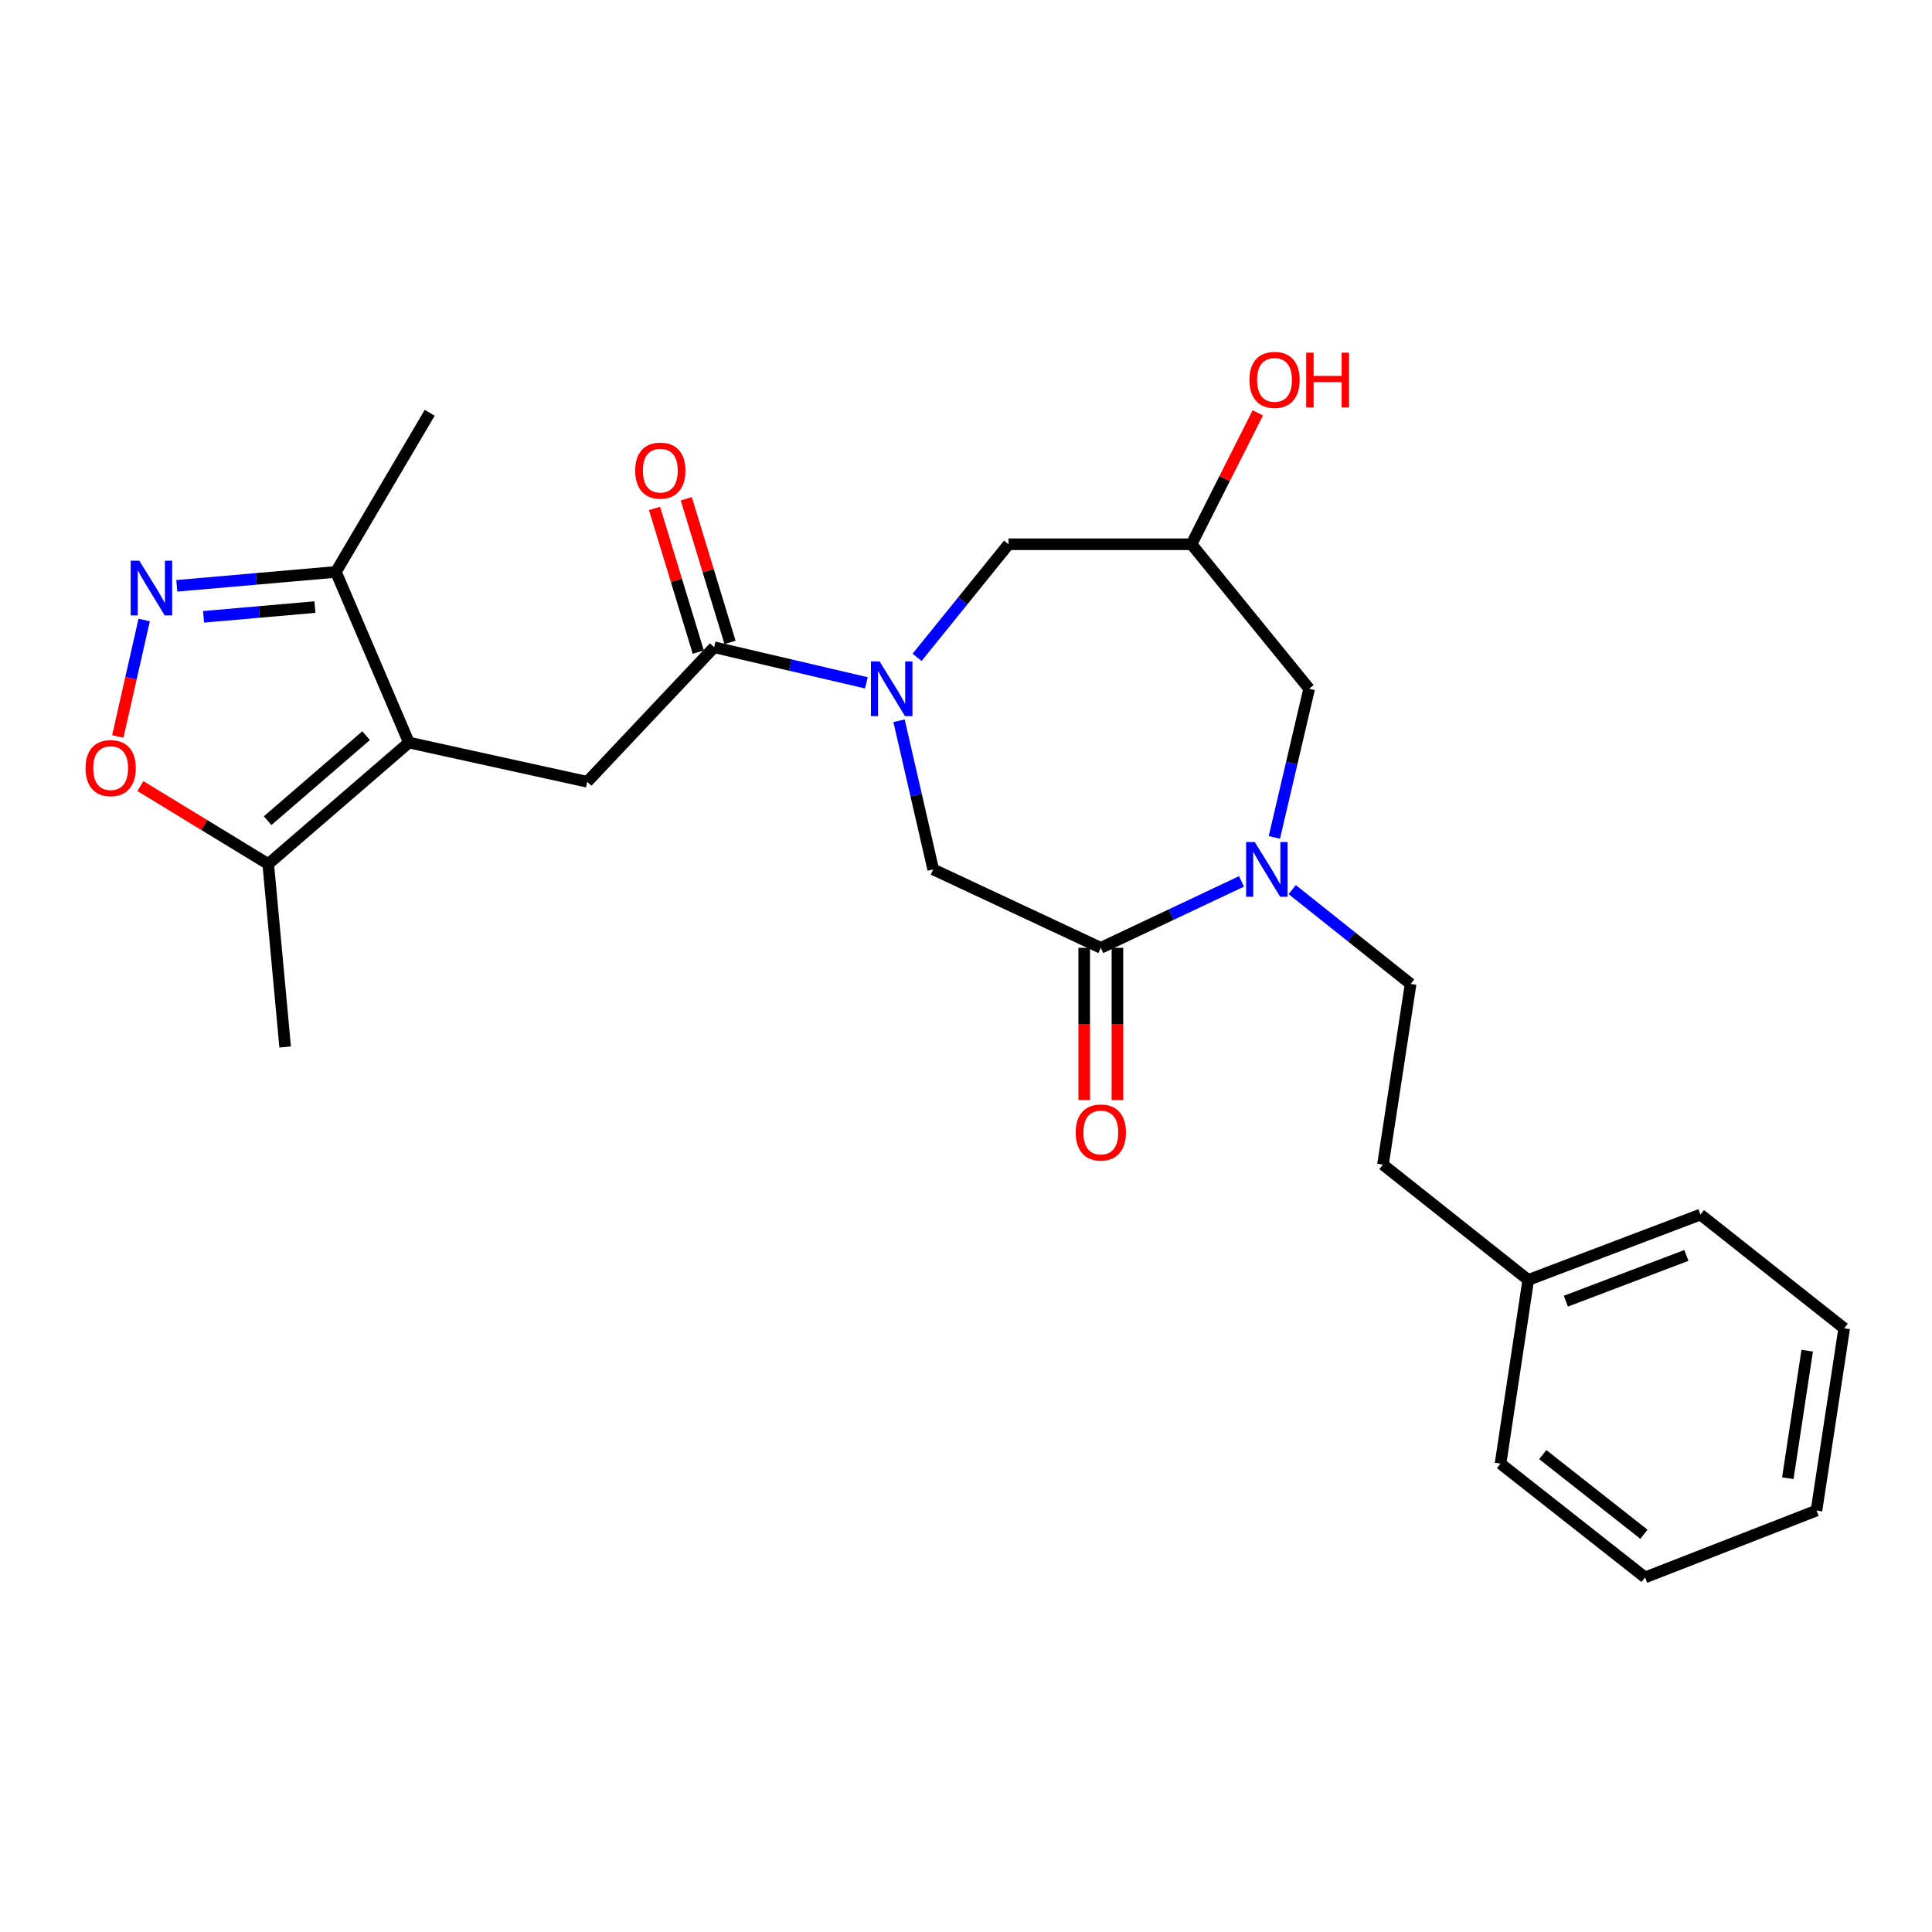 <?xml version='1.0' encoding='iso-8859-1'?>
<svg version='1.1' baseProfile='full'
              xmlns='http://www.w3.org/2000/svg'
                      xmlns:rdkit='http://www.rdkit.org/xml'
                      xmlns:xlink='http://www.w3.org/1999/xlink'
                  xml:space='preserve'
width='1000px' height='1000px' viewBox='0 0 1000 1000'>
<!-- END OF HEADER -->
<rect style='opacity:1.0;fill:#FFFFFF;stroke:none' width='1000' height='1000' x='0' y='0'> </rect>
<path class='bond-5' d='M 211.655,384.351 L 303.962,404.652' style='fill:none;fill-rule:evenodd;stroke:#000000;stroke-width:6px;stroke-linecap:butt;stroke-linejoin:miter;stroke-opacity:1' />
<path class='bond-7' d='M 211.655,384.351 L 138.836,447.22' style='fill:none;fill-rule:evenodd;stroke:#000000;stroke-width:6px;stroke-linecap:butt;stroke-linejoin:miter;stroke-opacity:1' />
<path class='bond-7' d='M 189.5,380.772 L 138.527,424.78' style='fill:none;fill-rule:evenodd;stroke:#000000;stroke-width:6px;stroke-linecap:butt;stroke-linejoin:miter;stroke-opacity:1' />
<path class='bond-8' d='M 211.655,384.351 L 173.861,296.025' style='fill:none;fill-rule:evenodd;stroke:#000000;stroke-width:6px;stroke-linecap:butt;stroke-linejoin:miter;stroke-opacity:1' />
<path class='bond-0' d='M 448.436,353.435 L 409.037,344.224' style='fill:none;fill-rule:evenodd;stroke:#0000FF;stroke-width:6px;stroke-linecap:butt;stroke-linejoin:miter;stroke-opacity:1' />
<path class='bond-0' d='M 409.037,344.224 L 369.638,335.013' style='fill:none;fill-rule:evenodd;stroke:#000000;stroke-width:6px;stroke-linecap:butt;stroke-linejoin:miter;stroke-opacity:1' />
<path class='bond-9' d='M 465.341,373.056 L 474.185,411.532' style='fill:none;fill-rule:evenodd;stroke:#0000FF;stroke-width:6px;stroke-linecap:butt;stroke-linejoin:miter;stroke-opacity:1' />
<path class='bond-9' d='M 474.185,411.532 L 483.029,450.008' style='fill:none;fill-rule:evenodd;stroke:#000000;stroke-width:6px;stroke-linecap:butt;stroke-linejoin:miter;stroke-opacity:1' />
<path class='bond-10' d='M 474.68,340.242 L 498.348,310.972' style='fill:none;fill-rule:evenodd;stroke:#0000FF;stroke-width:6px;stroke-linecap:butt;stroke-linejoin:miter;stroke-opacity:1' />
<path class='bond-10' d='M 498.348,310.972 L 522.017,281.702' style='fill:none;fill-rule:evenodd;stroke:#000000;stroke-width:6px;stroke-linecap:butt;stroke-linejoin:miter;stroke-opacity:1' />
<path class='bond-1' d='M 642.611,456.203 L 606.195,473.401' style='fill:none;fill-rule:evenodd;stroke:#0000FF;stroke-width:6px;stroke-linecap:butt;stroke-linejoin:miter;stroke-opacity:1' />
<path class='bond-1' d='M 606.195,473.401 L 569.78,490.6' style='fill:none;fill-rule:evenodd;stroke:#000000;stroke-width:6px;stroke-linecap:butt;stroke-linejoin:miter;stroke-opacity:1' />
<path class='bond-13' d='M 668.846,460.462 L 699.489,484.879' style='fill:none;fill-rule:evenodd;stroke:#0000FF;stroke-width:6px;stroke-linecap:butt;stroke-linejoin:miter;stroke-opacity:1' />
<path class='bond-13' d='M 699.489,484.879 L 730.131,509.296' style='fill:none;fill-rule:evenodd;stroke:#000000;stroke-width:6px;stroke-linecap:butt;stroke-linejoin:miter;stroke-opacity:1' />
<path class='bond-27' d='M 659.604,433.447 L 668.608,394.972' style='fill:none;fill-rule:evenodd;stroke:#0000FF;stroke-width:6px;stroke-linecap:butt;stroke-linejoin:miter;stroke-opacity:1' />
<path class='bond-27' d='M 668.608,394.972 L 677.613,356.498' style='fill:none;fill-rule:evenodd;stroke:#000000;stroke-width:6px;stroke-linecap:butt;stroke-linejoin:miter;stroke-opacity:1' />
<path class='bond-2' d='M 91.51,303.223 L 132.685,299.624' style='fill:none;fill-rule:evenodd;stroke:#0000FF;stroke-width:6px;stroke-linecap:butt;stroke-linejoin:miter;stroke-opacity:1' />
<path class='bond-2' d='M 132.685,299.624 L 173.861,296.025' style='fill:none;fill-rule:evenodd;stroke:#000000;stroke-width:6px;stroke-linecap:butt;stroke-linejoin:miter;stroke-opacity:1' />
<path class='bond-2' d='M 105.359,319.266 L 134.182,316.747' style='fill:none;fill-rule:evenodd;stroke:#0000FF;stroke-width:6px;stroke-linecap:butt;stroke-linejoin:miter;stroke-opacity:1' />
<path class='bond-2' d='M 134.182,316.747 L 163.005,314.227' style='fill:none;fill-rule:evenodd;stroke:#000000;stroke-width:6px;stroke-linecap:butt;stroke-linejoin:miter;stroke-opacity:1' />
<path class='bond-26' d='M 74.624,320.918 L 67.792,351.063' style='fill:none;fill-rule:evenodd;stroke:#0000FF;stroke-width:6px;stroke-linecap:butt;stroke-linejoin:miter;stroke-opacity:1' />
<path class='bond-26' d='M 67.792,351.063 L 60.961,381.207' style='fill:none;fill-rule:evenodd;stroke:#FF0000;stroke-width:6px;stroke-linecap:butt;stroke-linejoin:miter;stroke-opacity:1' />
<path class='bond-3' d='M 369.638,335.013 L 303.962,404.652' style='fill:none;fill-rule:evenodd;stroke:#000000;stroke-width:6px;stroke-linecap:butt;stroke-linejoin:miter;stroke-opacity:1' />
<path class='bond-15' d='M 377.859,332.51 L 366.539,295.333' style='fill:none;fill-rule:evenodd;stroke:#000000;stroke-width:6px;stroke-linecap:butt;stroke-linejoin:miter;stroke-opacity:1' />
<path class='bond-15' d='M 366.539,295.333 L 355.219,258.155' style='fill:none;fill-rule:evenodd;stroke:#FF0000;stroke-width:6px;stroke-linecap:butt;stroke-linejoin:miter;stroke-opacity:1' />
<path class='bond-15' d='M 361.417,337.516 L 350.097,300.339' style='fill:none;fill-rule:evenodd;stroke:#000000;stroke-width:6px;stroke-linecap:butt;stroke-linejoin:miter;stroke-opacity:1' />
<path class='bond-15' d='M 350.097,300.339 L 338.776,263.162' style='fill:none;fill-rule:evenodd;stroke:#FF0000;stroke-width:6px;stroke-linecap:butt;stroke-linejoin:miter;stroke-opacity:1' />
<path class='bond-4' d='M 569.78,490.6 L 483.029,450.008' style='fill:none;fill-rule:evenodd;stroke:#000000;stroke-width:6px;stroke-linecap:butt;stroke-linejoin:miter;stroke-opacity:1' />
<path class='bond-14' d='M 561.186,490.6 L 561.186,529.995' style='fill:none;fill-rule:evenodd;stroke:#000000;stroke-width:6px;stroke-linecap:butt;stroke-linejoin:miter;stroke-opacity:1' />
<path class='bond-14' d='M 561.186,529.995 L 561.186,569.389' style='fill:none;fill-rule:evenodd;stroke:#FF0000;stroke-width:6px;stroke-linecap:butt;stroke-linejoin:miter;stroke-opacity:1' />
<path class='bond-14' d='M 578.373,490.6 L 578.373,529.995' style='fill:none;fill-rule:evenodd;stroke:#000000;stroke-width:6px;stroke-linecap:butt;stroke-linejoin:miter;stroke-opacity:1' />
<path class='bond-14' d='M 578.373,529.995 L 578.373,569.389' style='fill:none;fill-rule:evenodd;stroke:#FF0000;stroke-width:6px;stroke-linecap:butt;stroke-linejoin:miter;stroke-opacity:1' />
<path class='bond-6' d='M 72.659,406.872 L 105.747,427.046' style='fill:none;fill-rule:evenodd;stroke:#FF0000;stroke-width:6px;stroke-linecap:butt;stroke-linejoin:miter;stroke-opacity:1' />
<path class='bond-6' d='M 105.747,427.046 L 138.836,447.22' style='fill:none;fill-rule:evenodd;stroke:#000000;stroke-width:6px;stroke-linecap:butt;stroke-linejoin:miter;stroke-opacity:1' />
<path class='bond-19' d='M 138.836,447.22 L 147.592,541.924' style='fill:none;fill-rule:evenodd;stroke:#000000;stroke-width:6px;stroke-linecap:butt;stroke-linejoin:miter;stroke-opacity:1' />
<path class='bond-20' d='M 173.861,296.025 L 222.416,213.658' style='fill:none;fill-rule:evenodd;stroke:#000000;stroke-width:6px;stroke-linecap:butt;stroke-linejoin:miter;stroke-opacity:1' />
<path class='bond-12' d='M 522.017,281.702 L 616.721,281.702' style='fill:none;fill-rule:evenodd;stroke:#000000;stroke-width:6px;stroke-linecap:butt;stroke-linejoin:miter;stroke-opacity:1' />
<path class='bond-11' d='M 677.613,356.498 L 616.721,281.702' style='fill:none;fill-rule:evenodd;stroke:#000000;stroke-width:6px;stroke-linecap:butt;stroke-linejoin:miter;stroke-opacity:1' />
<path class='bond-17' d='M 616.721,281.702 L 633.88,247.697' style='fill:none;fill-rule:evenodd;stroke:#000000;stroke-width:6px;stroke-linecap:butt;stroke-linejoin:miter;stroke-opacity:1' />
<path class='bond-17' d='M 633.88,247.697 L 651.039,213.691' style='fill:none;fill-rule:evenodd;stroke:#FF0000;stroke-width:6px;stroke-linecap:butt;stroke-linejoin:miter;stroke-opacity:1' />
<path class='bond-16' d='M 730.131,509.296 L 715.818,602.807' style='fill:none;fill-rule:evenodd;stroke:#000000;stroke-width:6px;stroke-linecap:butt;stroke-linejoin:miter;stroke-opacity:1' />
<path class='bond-18' d='M 715.818,602.807 L 791.014,662.496' style='fill:none;fill-rule:evenodd;stroke:#000000;stroke-width:6px;stroke-linecap:butt;stroke-linejoin:miter;stroke-opacity:1' />
<path class='bond-21' d='M 791.014,662.496 L 880.142,628.665' style='fill:none;fill-rule:evenodd;stroke:#000000;stroke-width:6px;stroke-linecap:butt;stroke-linejoin:miter;stroke-opacity:1' />
<path class='bond-21' d='M 810.483,673.49 L 872.872,649.809' style='fill:none;fill-rule:evenodd;stroke:#000000;stroke-width:6px;stroke-linecap:butt;stroke-linejoin:miter;stroke-opacity:1' />
<path class='bond-22' d='M 791.014,662.496 L 776.672,757.573' style='fill:none;fill-rule:evenodd;stroke:#000000;stroke-width:6px;stroke-linecap:butt;stroke-linejoin:miter;stroke-opacity:1' />
<path class='bond-24' d='M 880.142,628.665 L 954.545,687.542' style='fill:none;fill-rule:evenodd;stroke:#000000;stroke-width:6px;stroke-linecap:butt;stroke-linejoin:miter;stroke-opacity:1' />
<path class='bond-23' d='M 776.672,757.573 L 851.486,816.469' style='fill:none;fill-rule:evenodd;stroke:#000000;stroke-width:6px;stroke-linecap:butt;stroke-linejoin:miter;stroke-opacity:1' />
<path class='bond-23' d='M 798.526,752.902 L 850.896,794.13' style='fill:none;fill-rule:evenodd;stroke:#000000;stroke-width:6px;stroke-linecap:butt;stroke-linejoin:miter;stroke-opacity:1' />
<path class='bond-25' d='M 851.486,816.469 L 940.213,781.855' style='fill:none;fill-rule:evenodd;stroke:#000000;stroke-width:6px;stroke-linecap:butt;stroke-linejoin:miter;stroke-opacity:1' />
<path class='bond-28' d='M 954.545,687.542 L 940.213,781.855' style='fill:none;fill-rule:evenodd;stroke:#000000;stroke-width:6px;stroke-linecap:butt;stroke-linejoin:miter;stroke-opacity:1' />
<path class='bond-28' d='M 935.403,699.107 L 925.37,765.126' style='fill:none;fill-rule:evenodd;stroke:#000000;stroke-width:6px;stroke-linecap:butt;stroke-linejoin:miter;stroke-opacity:1' />
<path  class='atom-1' d='M 455.275 342.338
L 464.555 357.338
Q 465.475 358.818, 466.955 361.498
Q 468.435 364.178, 468.515 364.338
L 468.515 342.338
L 472.275 342.338
L 472.275 370.658
L 468.395 370.658
L 458.435 354.258
Q 457.275 352.338, 456.035 350.138
Q 454.835 347.938, 454.475 347.258
L 454.475 370.658
L 450.795 370.658
L 450.795 342.338
L 455.275 342.338
' fill='#0000FF'/>
<path  class='atom-2' d='M 649.468 435.848
L 658.748 450.848
Q 659.668 452.328, 661.148 455.008
Q 662.628 457.688, 662.708 457.848
L 662.708 435.848
L 666.468 435.848
L 666.468 464.168
L 662.588 464.168
L 652.628 447.768
Q 651.468 445.848, 650.228 443.648
Q 649.028 441.448, 648.668 440.768
L 648.668 464.168
L 644.988 464.168
L 644.988 435.848
L 649.468 435.848
' fill='#0000FF'/>
<path  class='atom-3' d='M 72.113 290.211
L 81.393 305.211
Q 82.313 306.691, 83.793 309.371
Q 85.273 312.051, 85.353 312.211
L 85.353 290.211
L 89.113 290.211
L 89.113 318.531
L 85.233 318.531
L 75.273 302.131
Q 74.113 300.211, 72.873 298.011
Q 71.673 295.811, 71.313 295.131
L 71.313 318.531
L 67.633 318.531
L 67.633 290.211
L 72.113 290.211
' fill='#0000FF'/>
<path  class='atom-7' d='M 44.271 397.57
Q 44.271 390.77, 47.631 386.97
Q 50.991 383.17, 57.271 383.17
Q 63.551 383.17, 66.911 386.97
Q 70.271 390.77, 70.271 397.57
Q 70.271 404.45, 66.871 408.37
Q 63.471 412.25, 57.271 412.25
Q 51.031 412.25, 47.631 408.37
Q 44.271 404.49, 44.271 397.57
M 57.271 409.05
Q 61.591 409.05, 63.911 406.17
Q 66.271 403.25, 66.271 397.57
Q 66.271 392.01, 63.911 389.21
Q 61.591 386.37, 57.271 386.37
Q 52.951 386.37, 50.591 389.17
Q 48.271 391.97, 48.271 397.57
Q 48.271 403.29, 50.591 406.17
Q 52.951 409.05, 57.271 409.05
' fill='#FF0000'/>
<path  class='atom-15' d='M 556.78 586.177
Q 556.78 579.377, 560.14 575.577
Q 563.5 571.777, 569.78 571.777
Q 576.06 571.777, 579.42 575.577
Q 582.78 579.377, 582.78 586.177
Q 582.78 593.057, 579.38 596.977
Q 575.98 600.857, 569.78 600.857
Q 563.54 600.857, 560.14 596.977
Q 556.78 593.097, 556.78 586.177
M 569.78 597.657
Q 574.1 597.657, 576.42 594.777
Q 578.78 591.857, 578.78 586.177
Q 578.78 580.617, 576.42 577.817
Q 574.1 574.977, 569.78 574.977
Q 565.46 574.977, 563.1 577.777
Q 560.78 580.577, 560.78 586.177
Q 560.78 591.897, 563.1 594.777
Q 565.46 597.657, 569.78 597.657
' fill='#FF0000'/>
<path  class='atom-16' d='M 328.775 243.587
Q 328.775 236.787, 332.135 232.987
Q 335.495 229.187, 341.775 229.187
Q 348.055 229.187, 351.415 232.987
Q 354.775 236.787, 354.775 243.587
Q 354.775 250.467, 351.375 254.387
Q 347.975 258.267, 341.775 258.267
Q 335.535 258.267, 332.135 254.387
Q 328.775 250.507, 328.775 243.587
M 341.775 255.067
Q 346.095 255.067, 348.415 252.187
Q 350.775 249.267, 350.775 243.587
Q 350.775 238.027, 348.415 235.227
Q 346.095 232.387, 341.775 232.387
Q 337.455 232.387, 335.095 235.187
Q 332.775 237.987, 332.775 243.587
Q 332.775 249.307, 335.095 252.187
Q 337.455 255.067, 341.775 255.067
' fill='#FF0000'/>
<path  class='atom-18' d='M 646.69 196.627
Q 646.69 189.827, 650.05 186.027
Q 653.41 182.227, 659.69 182.227
Q 665.97 182.227, 669.33 186.027
Q 672.69 189.827, 672.69 196.627
Q 672.69 203.507, 669.29 207.427
Q 665.89 211.307, 659.69 211.307
Q 653.45 211.307, 650.05 207.427
Q 646.69 203.547, 646.69 196.627
M 659.69 208.107
Q 664.01 208.107, 666.33 205.227
Q 668.69 202.307, 668.69 196.627
Q 668.69 191.067, 666.33 188.267
Q 664.01 185.427, 659.69 185.427
Q 655.37 185.427, 653.01 188.227
Q 650.69 191.027, 650.69 196.627
Q 650.69 202.347, 653.01 205.227
Q 655.37 208.107, 659.69 208.107
' fill='#FF0000'/>
<path  class='atom-18' d='M 676.09 182.547
L 679.93 182.547
L 679.93 194.587
L 694.41 194.587
L 694.41 182.547
L 698.25 182.547
L 698.25 210.867
L 694.41 210.867
L 694.41 197.787
L 679.93 197.787
L 679.93 210.867
L 676.09 210.867
L 676.09 182.547
' fill='#FF0000'/>
</svg>
